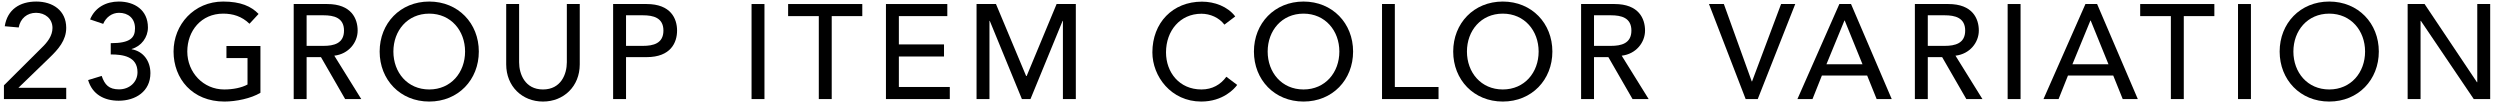 <?xml version="1.0" encoding="UTF-8"?><svg id="_レイヤー_1" xmlns="http://www.w3.org/2000/svg" width="242" height="10" viewBox="0 0 242 10"><path d="M.38,8.26l3.69-3.67c.51-.49,1.01-1.13,1.01-1.88,0-.91-.72-1.47-1.59-1.47s-1.52.55-1.68,1.42l-1.35-.12C.71.92,1.92.15,3.51.15s2.9.86,2.9,2.55c0,1.21-.78,2.08-1.6,2.87l-3.03,2.93h4.63v1.09H.38v-1.33Z"/><path d="M9.84,7.34c.3.88.71,1.31,1.69,1.31s1.78-.68,1.78-1.66c0-1.53-1.42-1.72-2.59-1.72v-1.09c1.9,0,2.35-.53,2.35-1.44,0-.97-.66-1.5-1.55-1.5-.68,0-1.26.43-1.53,1.07l-1.27-.43c.48-1.17,1.56-1.73,2.78-1.73,1.51,0,2.82.81,2.82,2.51,0,.96-.64,1.81-1.57,2.08v.03c1.16.2,1.81,1.18,1.81,2.31,0,1.77-1.44,2.67-3.07,2.67-1.4,0-2.55-.61-2.96-2l1.31-.4Z"/><path d="M25.21,4.44v4.54c-.9.55-2.37.85-3.48.85-3.12,0-4.93-2.22-4.93-4.84S18.79.15,21.6.15c1.69,0,2.72.46,3.43,1.2l-.88.95c-.75-.73-1.62-.98-2.55-.98-2.11,0-3.47,1.65-3.47,3.67s1.55,3.67,3.57,3.67c.87,0,1.7-.17,2.26-.48v-2.56h-2.04v-1.17h3.29Z"/><path d="M28.43.39h3.24c2.35,0,2.95,1.42,2.95,2.57s-.87,2.27-2.26,2.43l2.61,4.2h-1.56l-2.34-4.06h-1.39v4.06h-1.25V.39ZM29.68,4.44h1.64c.99,0,1.98-.23,1.98-1.48s-.99-1.48-1.98-1.48h-1.64v2.96Z"/><path d="M36.75,4.99c0-2.73,1.99-4.84,4.8-4.84s4.8,2.11,4.8,4.84-1.99,4.84-4.8,4.84-4.8-2.11-4.8-4.84ZM45.02,4.99c0-2.01-1.36-3.67-3.47-3.67s-3.47,1.65-3.47,3.67,1.36,3.67,3.47,3.67,3.47-1.65,3.47-3.67Z"/><path d="M50.25.39v5.64c0,1.14.57,2.63,2.31,2.63s2.31-1.48,2.31-2.63V.39h1.25v5.84c0,2.13-1.55,3.6-3.56,3.6s-3.56-1.47-3.56-3.6V.39h1.25Z"/><path d="M59.35.39h3.24c2.35,0,2.95,1.42,2.95,2.57s-.6,2.57-2.95,2.57h-1.99v4.06h-1.25V.39ZM60.6,4.44h1.64c.99,0,1.98-.23,1.98-1.48s-.99-1.48-1.98-1.48h-1.64v2.96Z"/><path d="M72.75.39h1.25v9.2h-1.25V.39Z"/><path d="M79.25,1.56h-2.96V.39h7.18v1.17h-2.96v8.03h-1.25V1.56Z"/><path d="M85.76.39h5.94v1.17h-4.69v2.74h4.37v1.17h-4.37v2.95h4.93v1.17h-6.18V.39Z"/><path d="M94.55.39h1.86l2.92,6.97h.05l2.9-6.97h1.86v9.2h-1.25V2.02h-.03l-3.11,7.57h-.83l-3.11-7.57h-.03v7.57h-1.25V.39Z"/><path d="M118.52,2.38c-.52-.68-1.38-1.05-2.22-1.05-2.07,0-3.43,1.65-3.43,3.74,0,1.94,1.29,3.59,3.43,3.59,1.05,0,1.86-.47,2.41-1.23l1.05.79c-.27.38-1.38,1.61-3.48,1.61-2.92,0-4.73-2.44-4.73-4.76,0-2.86,1.96-4.91,4.8-4.91,1.21,0,2.48.46,3.22,1.43l-1.04.79Z"/><path d="M121.38,4.99c0-2.73,1.99-4.84,4.8-4.84s4.8,2.11,4.8,4.84-1.99,4.84-4.8,4.84-4.8-2.11-4.8-4.84ZM129.65,4.99c0-2.01-1.36-3.67-3.47-3.67s-3.47,1.65-3.47,3.67,1.36,3.67,3.47,3.67,3.47-1.65,3.47-3.67Z"/><path d="M133.77.39h1.25v8.03h4.23v1.17h-5.47V.39Z"/><path d="M140.67,4.99c0-2.73,1.99-4.84,4.8-4.84s4.8,2.11,4.8,4.84-1.99,4.84-4.8,4.84-4.8-2.11-4.8-4.84ZM148.94,4.99c0-2.01-1.36-3.67-3.47-3.67s-3.47,1.65-3.47,3.67,1.36,3.67,3.47,3.67,3.47-1.65,3.47-3.67Z"/><path d="M153.05.39h3.24c2.35,0,2.95,1.42,2.95,2.57s-.87,2.27-2.26,2.43l2.61,4.2h-1.56l-2.34-4.06h-1.39v4.06h-1.25V.39ZM154.3,4.44h1.64c.99,0,1.98-.23,1.98-1.48s-.99-1.48-1.98-1.48h-1.64v2.96Z"/><path d="M165.43.39h1.44l2.7,7.49h.03l2.81-7.49h1.37l-3.63,9.2h-1.17l-3.55-9.2Z"/><path d="M178.05.39h1.13l3.94,9.2h-1.46l-.92-2.28h-4.38l-.91,2.28h-1.46l4.06-9.2ZM180.29,6.22l-1.72-4.23h-.03l-1.74,4.23h3.48Z"/><path d="M185.36.39h3.24c2.35,0,2.95,1.42,2.95,2.57s-.87,2.27-2.26,2.43l2.61,4.2h-1.56l-2.34-4.06h-1.39v4.06h-1.25V.39ZM186.61,4.44h1.64c.99,0,1.98-.23,1.98-1.48s-.99-1.48-1.98-1.48h-1.64v2.96Z"/><path d="M194.34.39h1.25v9.2h-1.25V.39Z"/><path d="M201.87.39h1.13l3.94,9.2h-1.46l-.92-2.28h-4.38l-.91,2.28h-1.46l4.06-9.2ZM204.1,6.22l-1.72-4.23h-.03l-1.74,4.23h3.48Z"/><path d="M210.13,1.56h-2.96V.39h7.18v1.17h-2.96v8.03h-1.25V1.56Z"/><path d="M216.64.39h1.25v9.2h-1.25V.39Z"/><path d="M220.67,4.99c0-2.73,1.99-4.84,4.8-4.84s4.8,2.11,4.8,4.84-1.99,4.84-4.8,4.84-4.8-2.11-4.8-4.84ZM228.94,4.99c0-2.01-1.36-3.67-3.47-3.67s-3.47,1.65-3.47,3.67,1.36,3.67,3.47,3.67,3.47-1.65,3.47-3.67Z"/><path d="M233.06.39h1.64l5.07,7.57h.03V.39h1.25v9.2h-1.59l-5.12-7.57h-.03v7.57h-1.25V.39Z"/></svg>